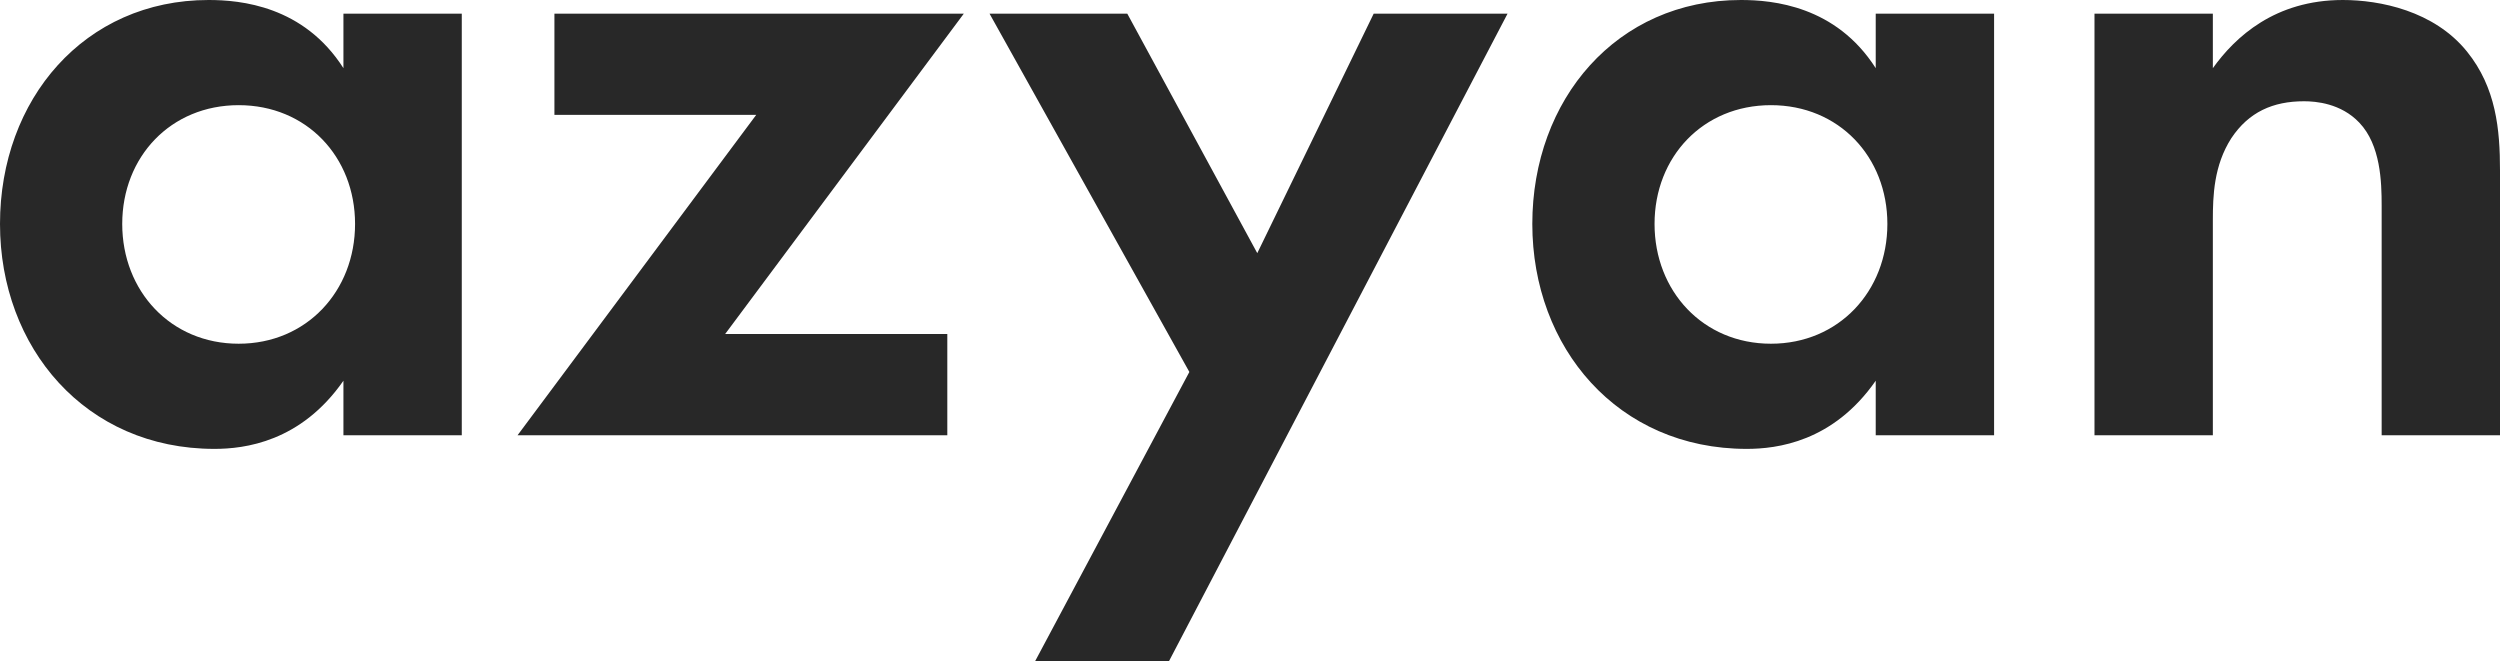 <?xml version="1.0" encoding="UTF-8"?> <svg xmlns="http://www.w3.org/2000/svg" width="121" height="32" viewBox="0 0 121 32" fill="none"><path fill-rule="evenodd" clip-rule="evenodd" d="M16.622 3.299V0.66H22.35V21.066H16.622V18.427C14.556 21.396 11.832 21.726 10.377 21.726C4.132 21.726 0 16.825 0 10.839C0 4.807 4.085 0 10.095 0C11.645 0 14.697 0.283 16.622 3.299ZM11.551 5.09C8.264 5.09 5.916 7.588 5.916 10.839C5.916 14.091 8.264 16.636 11.551 16.636C14.837 16.636 17.185 14.091 17.185 10.839C17.185 7.588 14.837 5.09 11.551 5.09ZM46.649 0.66H26.834V5.561H36.6L25.05 21.066H45.85V16.165H35.098L46.649 0.66ZM50.1 32H56.579L72.966 0.66H66.487L60.852 12.253L54.56 0.66H47.893L57.565 18.003L50.1 32ZM90.785 3.299V0.66H96.514V21.066H90.785V18.427C88.719 21.396 85.996 21.726 84.54 21.726C78.296 21.726 74.164 16.825 74.164 10.839C74.164 4.807 78.249 0 84.259 0C85.808 0 88.86 0.283 90.785 3.299ZM85.714 5.09C82.427 5.09 80.08 7.588 80.08 10.839C80.08 14.091 82.427 16.636 85.714 16.636C89.001 16.636 91.349 14.091 91.349 10.839C91.349 7.588 89.001 5.09 85.714 5.09ZM101.373 21.066H107.102V10.651C107.102 9.473 107.149 8.012 107.994 6.692C108.839 5.42 110.013 4.901 111.515 4.901C112.079 4.901 113.3 4.996 114.192 5.938C115.225 7.022 115.272 8.813 115.272 9.944V21.066H121V8.247C121 6.268 120.812 4.242 119.404 2.498C117.807 0.518 115.178 0 113.393 0C110.107 0 108.182 1.791 107.102 3.299V0.66H101.373V21.066Z" fill="#282828"></path></svg> 